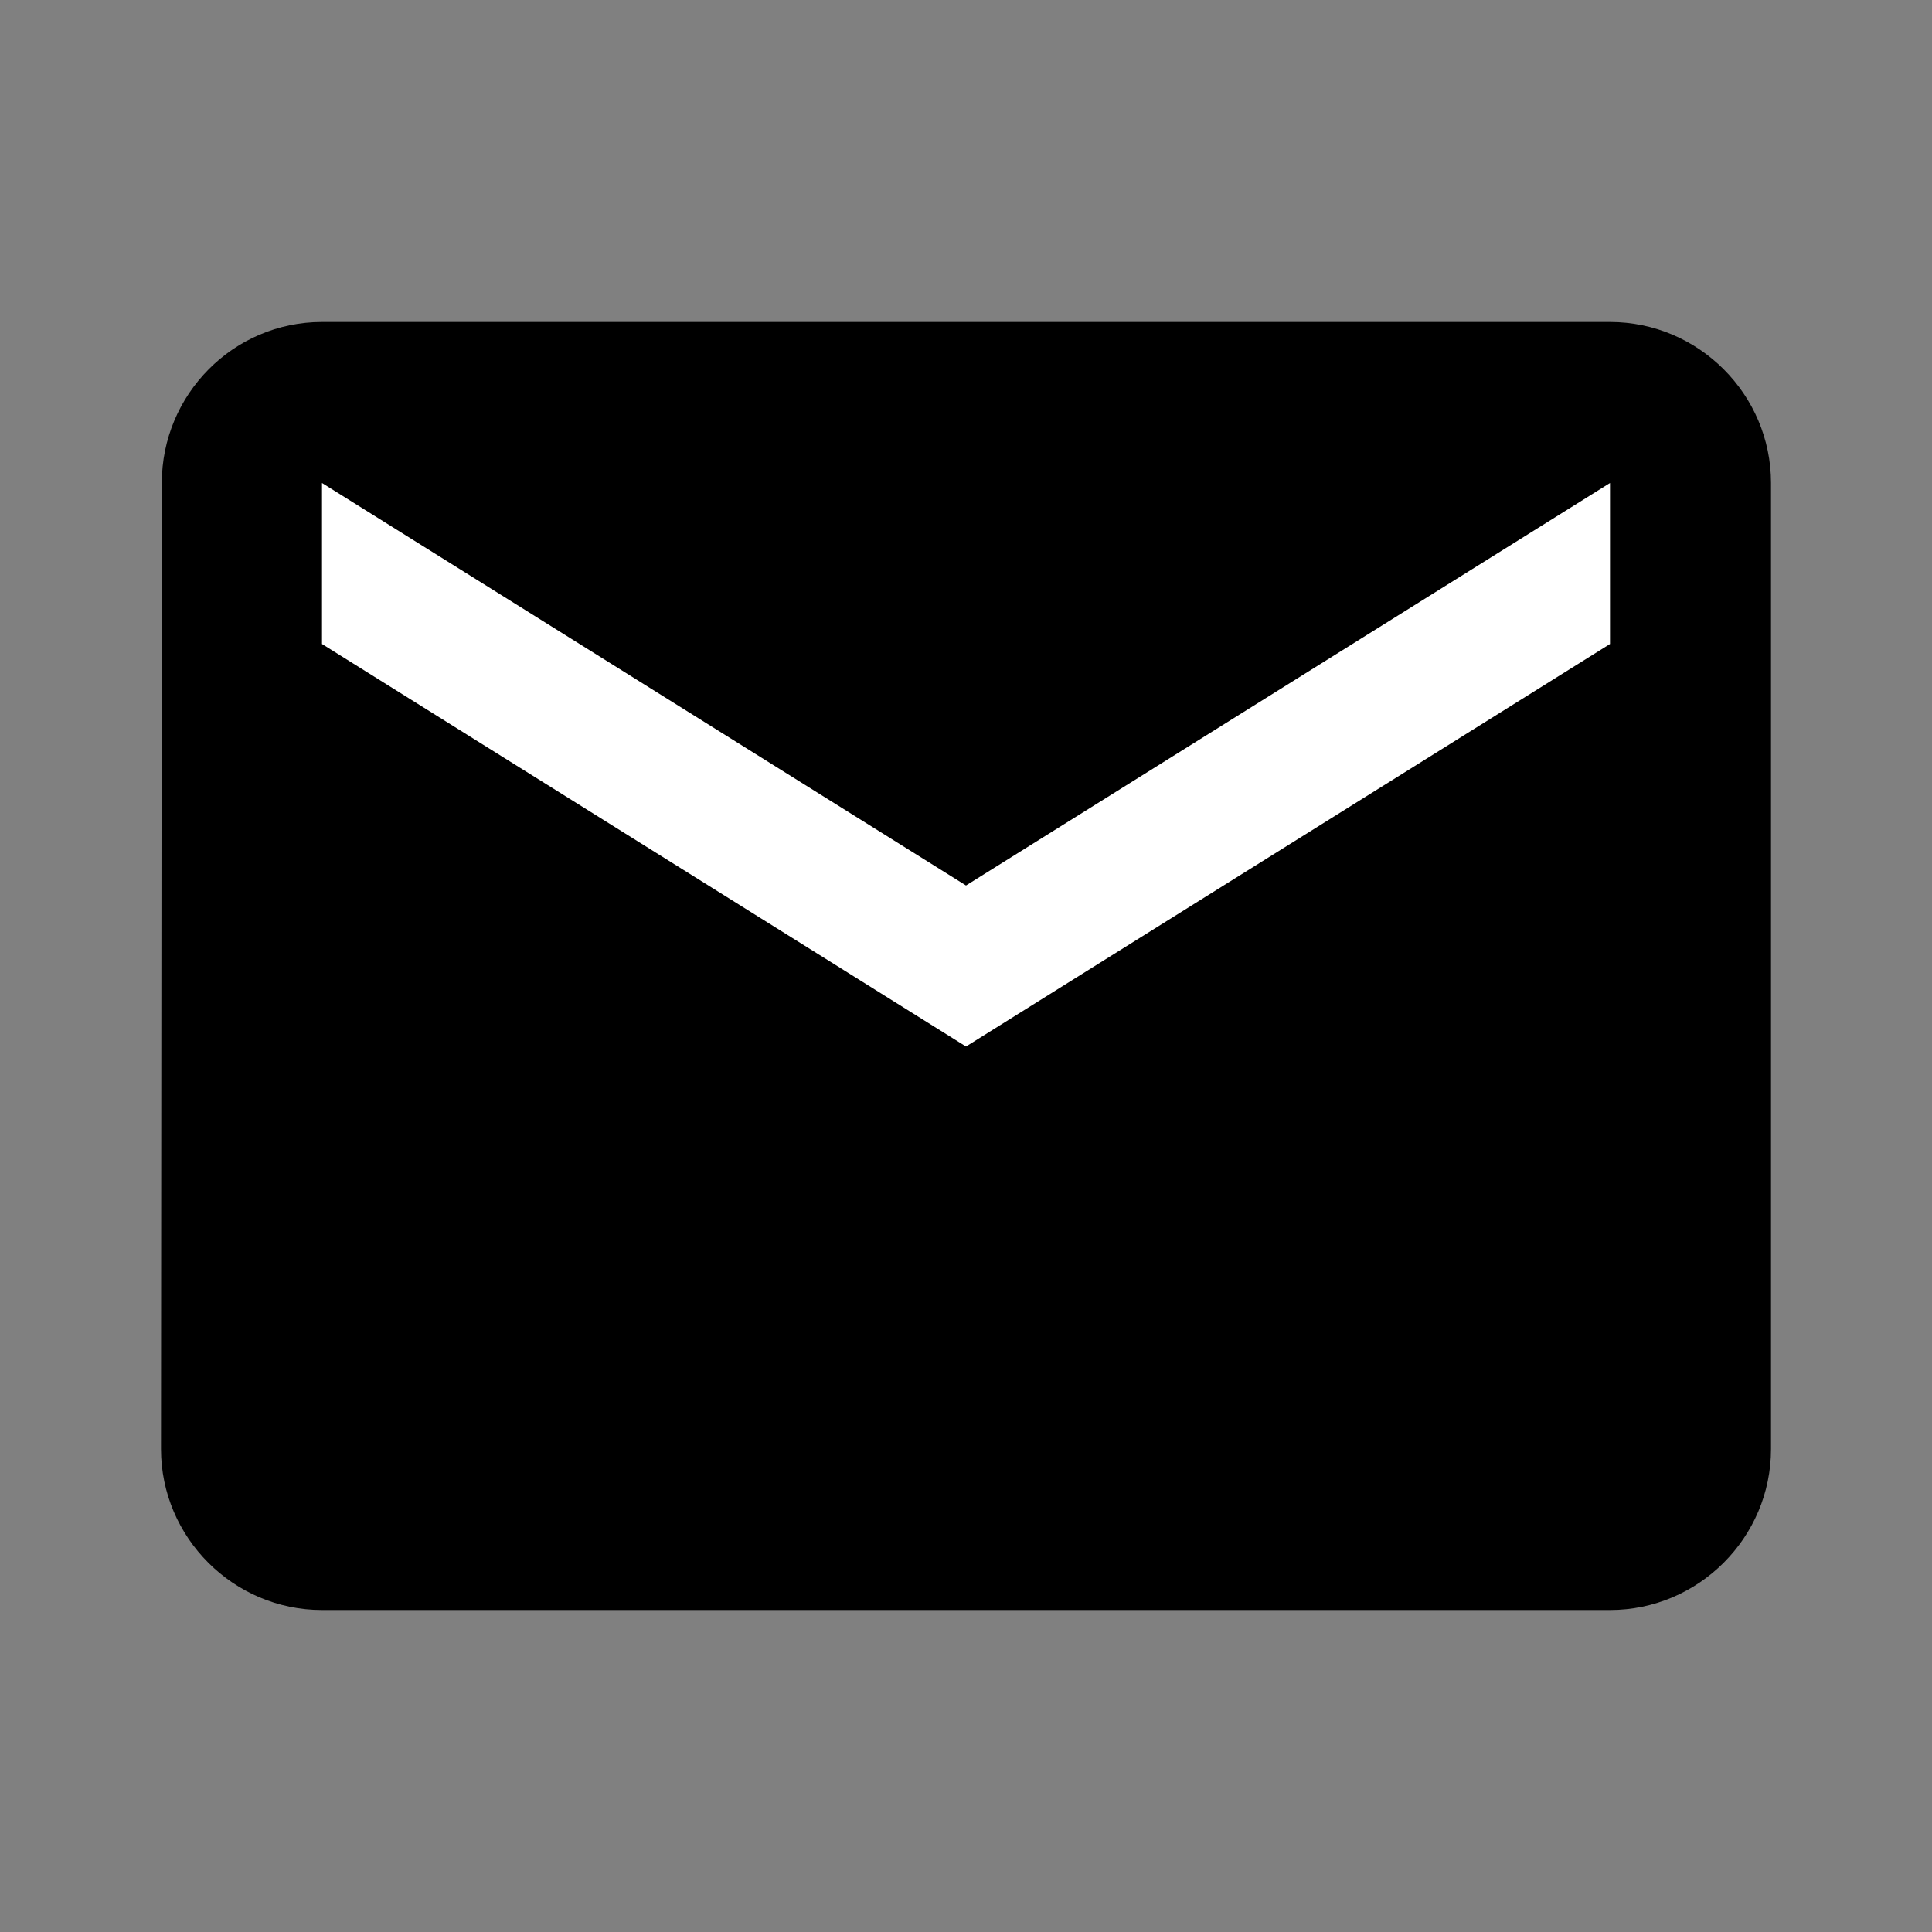 <svg width="24" height="24" viewBox="0 0 24 24" fill="none" xmlns="http://www.w3.org/2000/svg">
  <rect x="0" y="0" width="24" height="24" fill="#808080" stroke="none"/>
  <path d="M20 4H4c-1.1 0-1.99 0.9-1.99 2L2 18c0 1.1 0.9 2 2 2h16c1.1 0 2-0.9 2-2V6c0-1.1-0.9-2-2-2z" fill="currentColor"/>
  <path d="M20 8l-8 5-8-5V6l8 5 8-5v2z" fill="white"/>
</svg>
